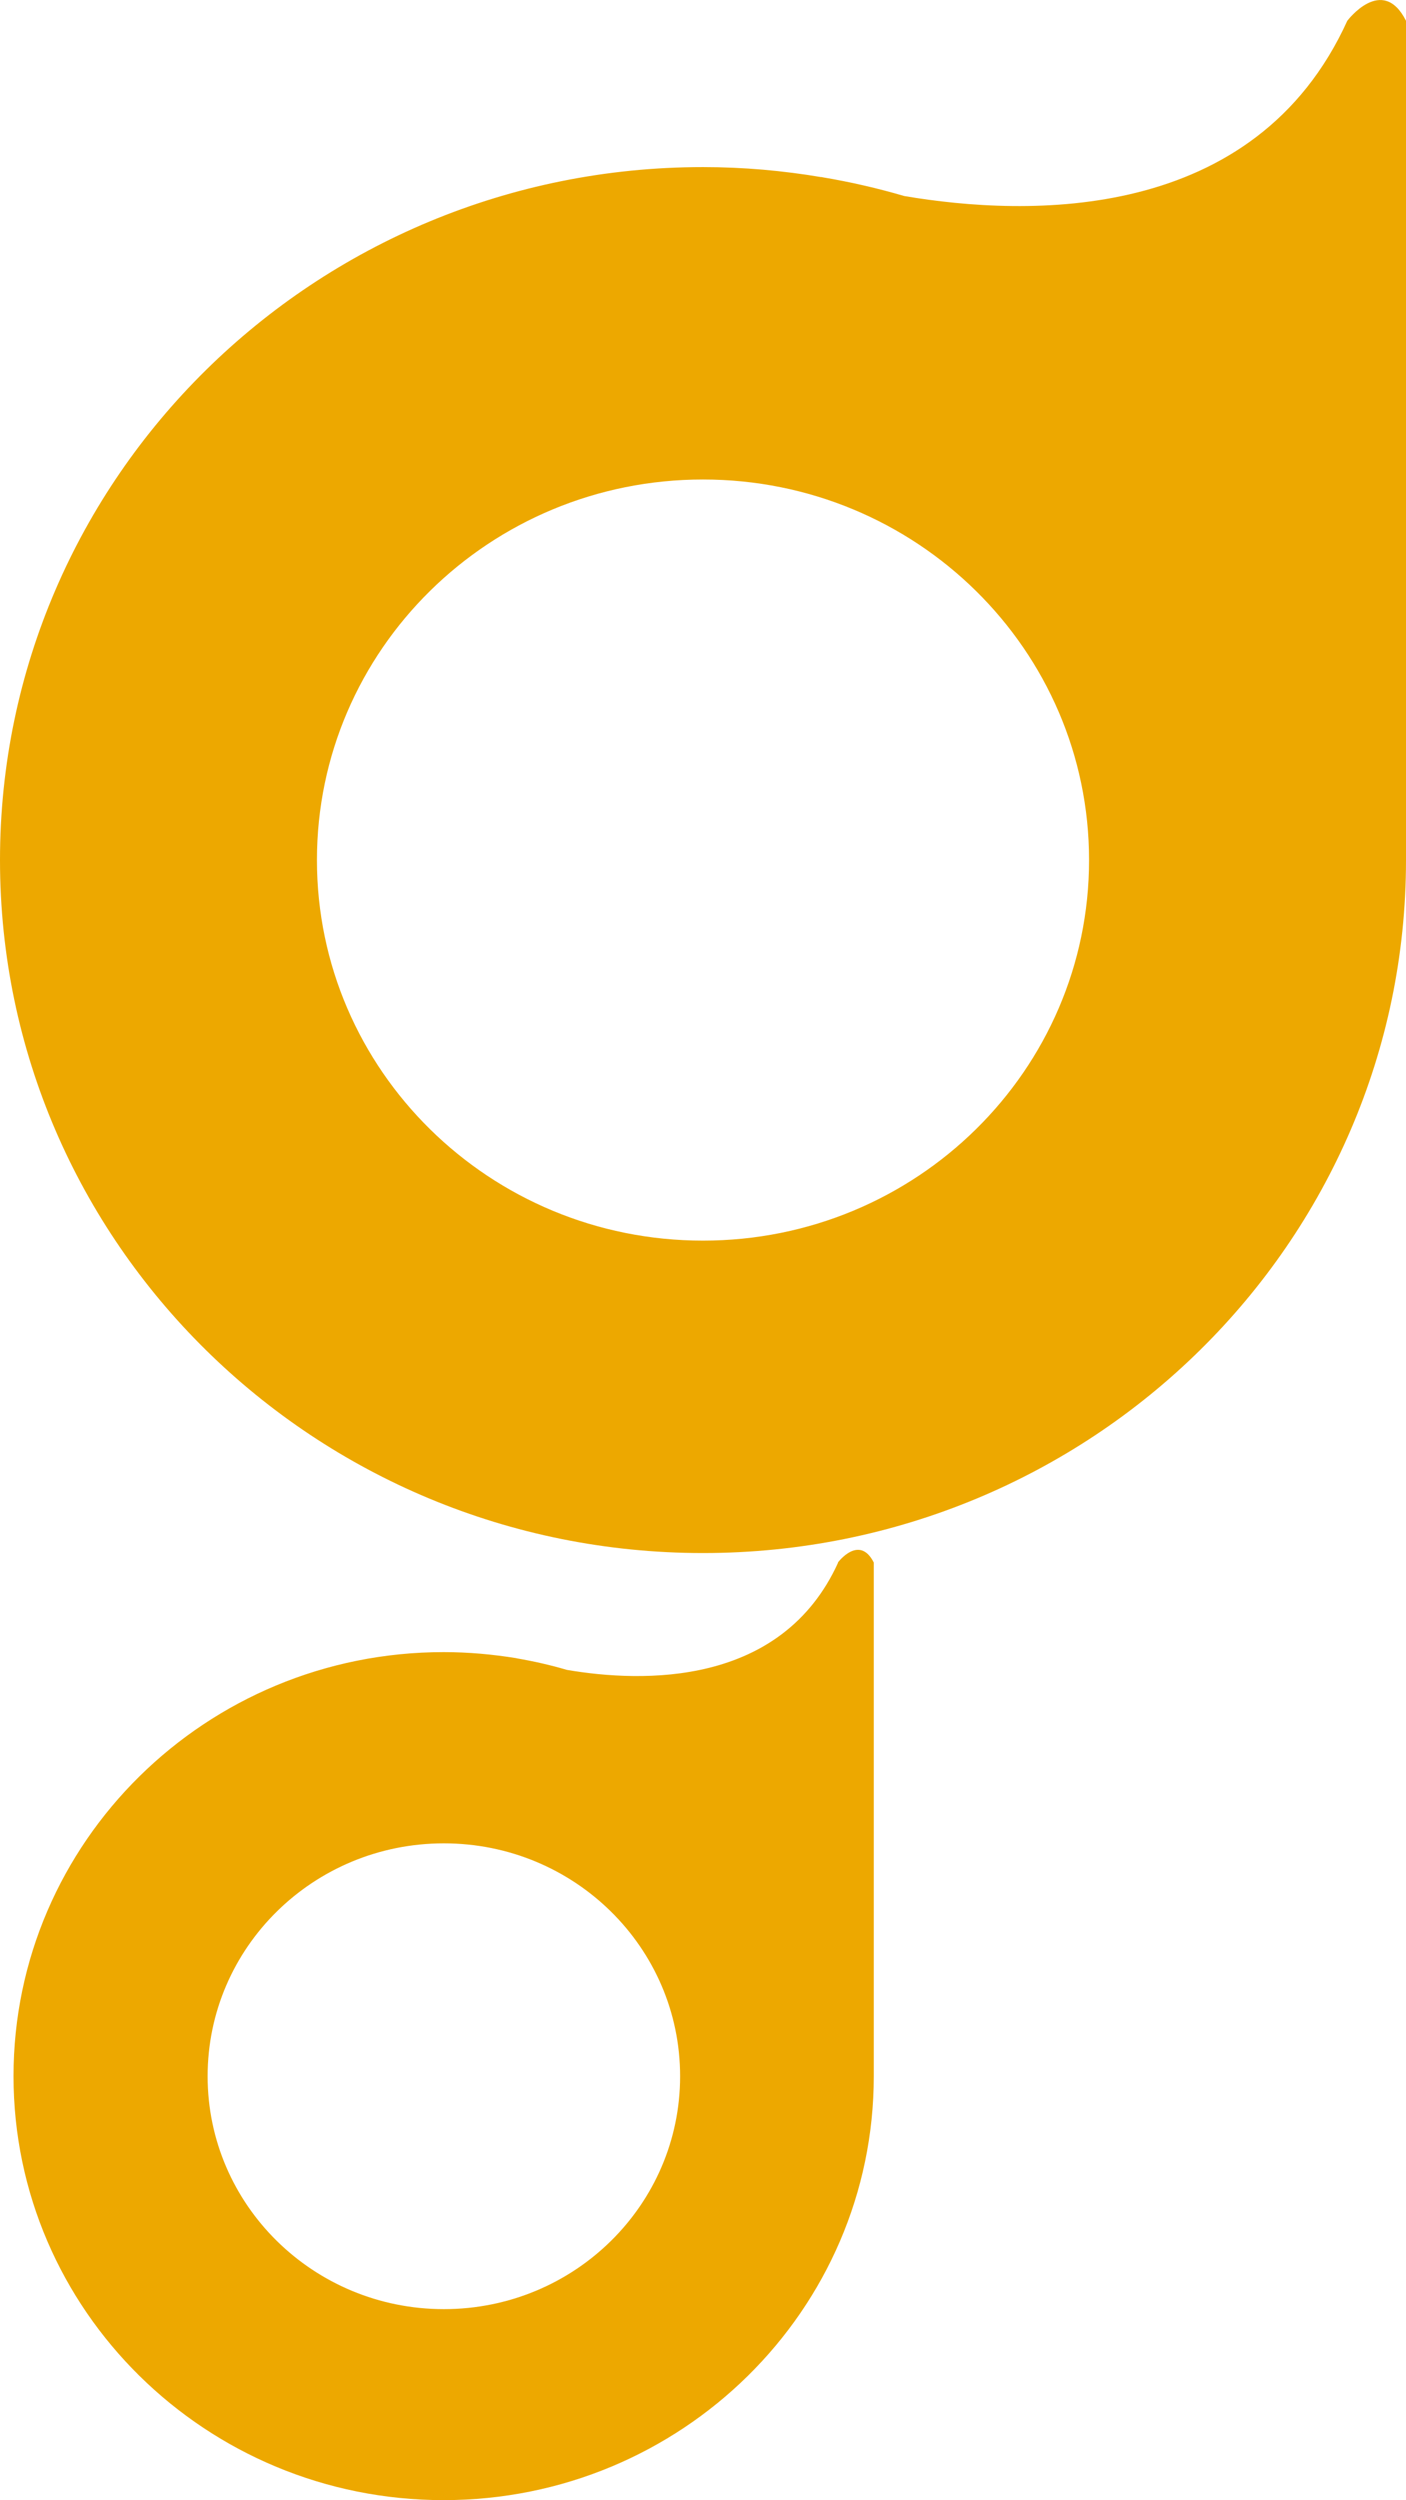 <svg width="36" height="64" viewBox="0 0 36 64" fill="none" xmlns="http://www.w3.org/2000/svg">
<g clip-path="url(#clip0_438_970)">
<path d="M34.497 0.532C32.133 5.733 26.309 5.553 23.153 5.018C22.471 4.818 21.775 4.658 21.061 4.538C21.044 4.532 21.035 4.529 21.035 4.529V4.535C20.051 4.369 19.036 4.277 18.003 4.277C8.06 4.277 0 12.22 0 22.016C0 31.811 8.06 39.754 18 39.754C27.94 39.754 36 31.811 36 22.016V0.532C35.397 -0.663 34.497 0.532 34.497 0.532ZM18 31.757C12.54 31.757 8.115 27.397 8.115 22.016C8.115 16.635 12.54 12.274 18 12.274C23.46 12.274 27.885 16.635 27.885 22.016C27.885 27.397 23.46 31.757 18 31.757Z" fill="#EDA800"/>
<path d="M21.459 40C20.011 43.182 16.448 43.074 14.516 42.745C14.098 42.622 13.672 42.525 13.236 42.45C13.228 42.447 13.219 42.445 13.219 42.445C12.616 42.347 11.995 42.29 11.359 42.29C5.275 42.29 0.346 47.151 0.346 53.144C0.346 59.136 5.278 63.997 11.359 63.997C17.441 63.997 22.373 59.136 22.373 53.144V39.997C22.001 39.265 21.453 39.997 21.453 39.997L21.459 40ZM11.365 59.108C8.026 59.108 5.316 56.44 5.316 53.147C5.316 49.853 8.023 47.185 11.365 47.185C14.707 47.185 17.414 49.853 17.414 53.147C17.414 56.44 14.707 59.108 11.365 59.108Z" fill="#EDA800"/>
</g>
<defs>
<clipPath id="clip0_438_970">
<rect width="36" height="64" fill="white"/>
</clipPath>
</defs>
</svg>
